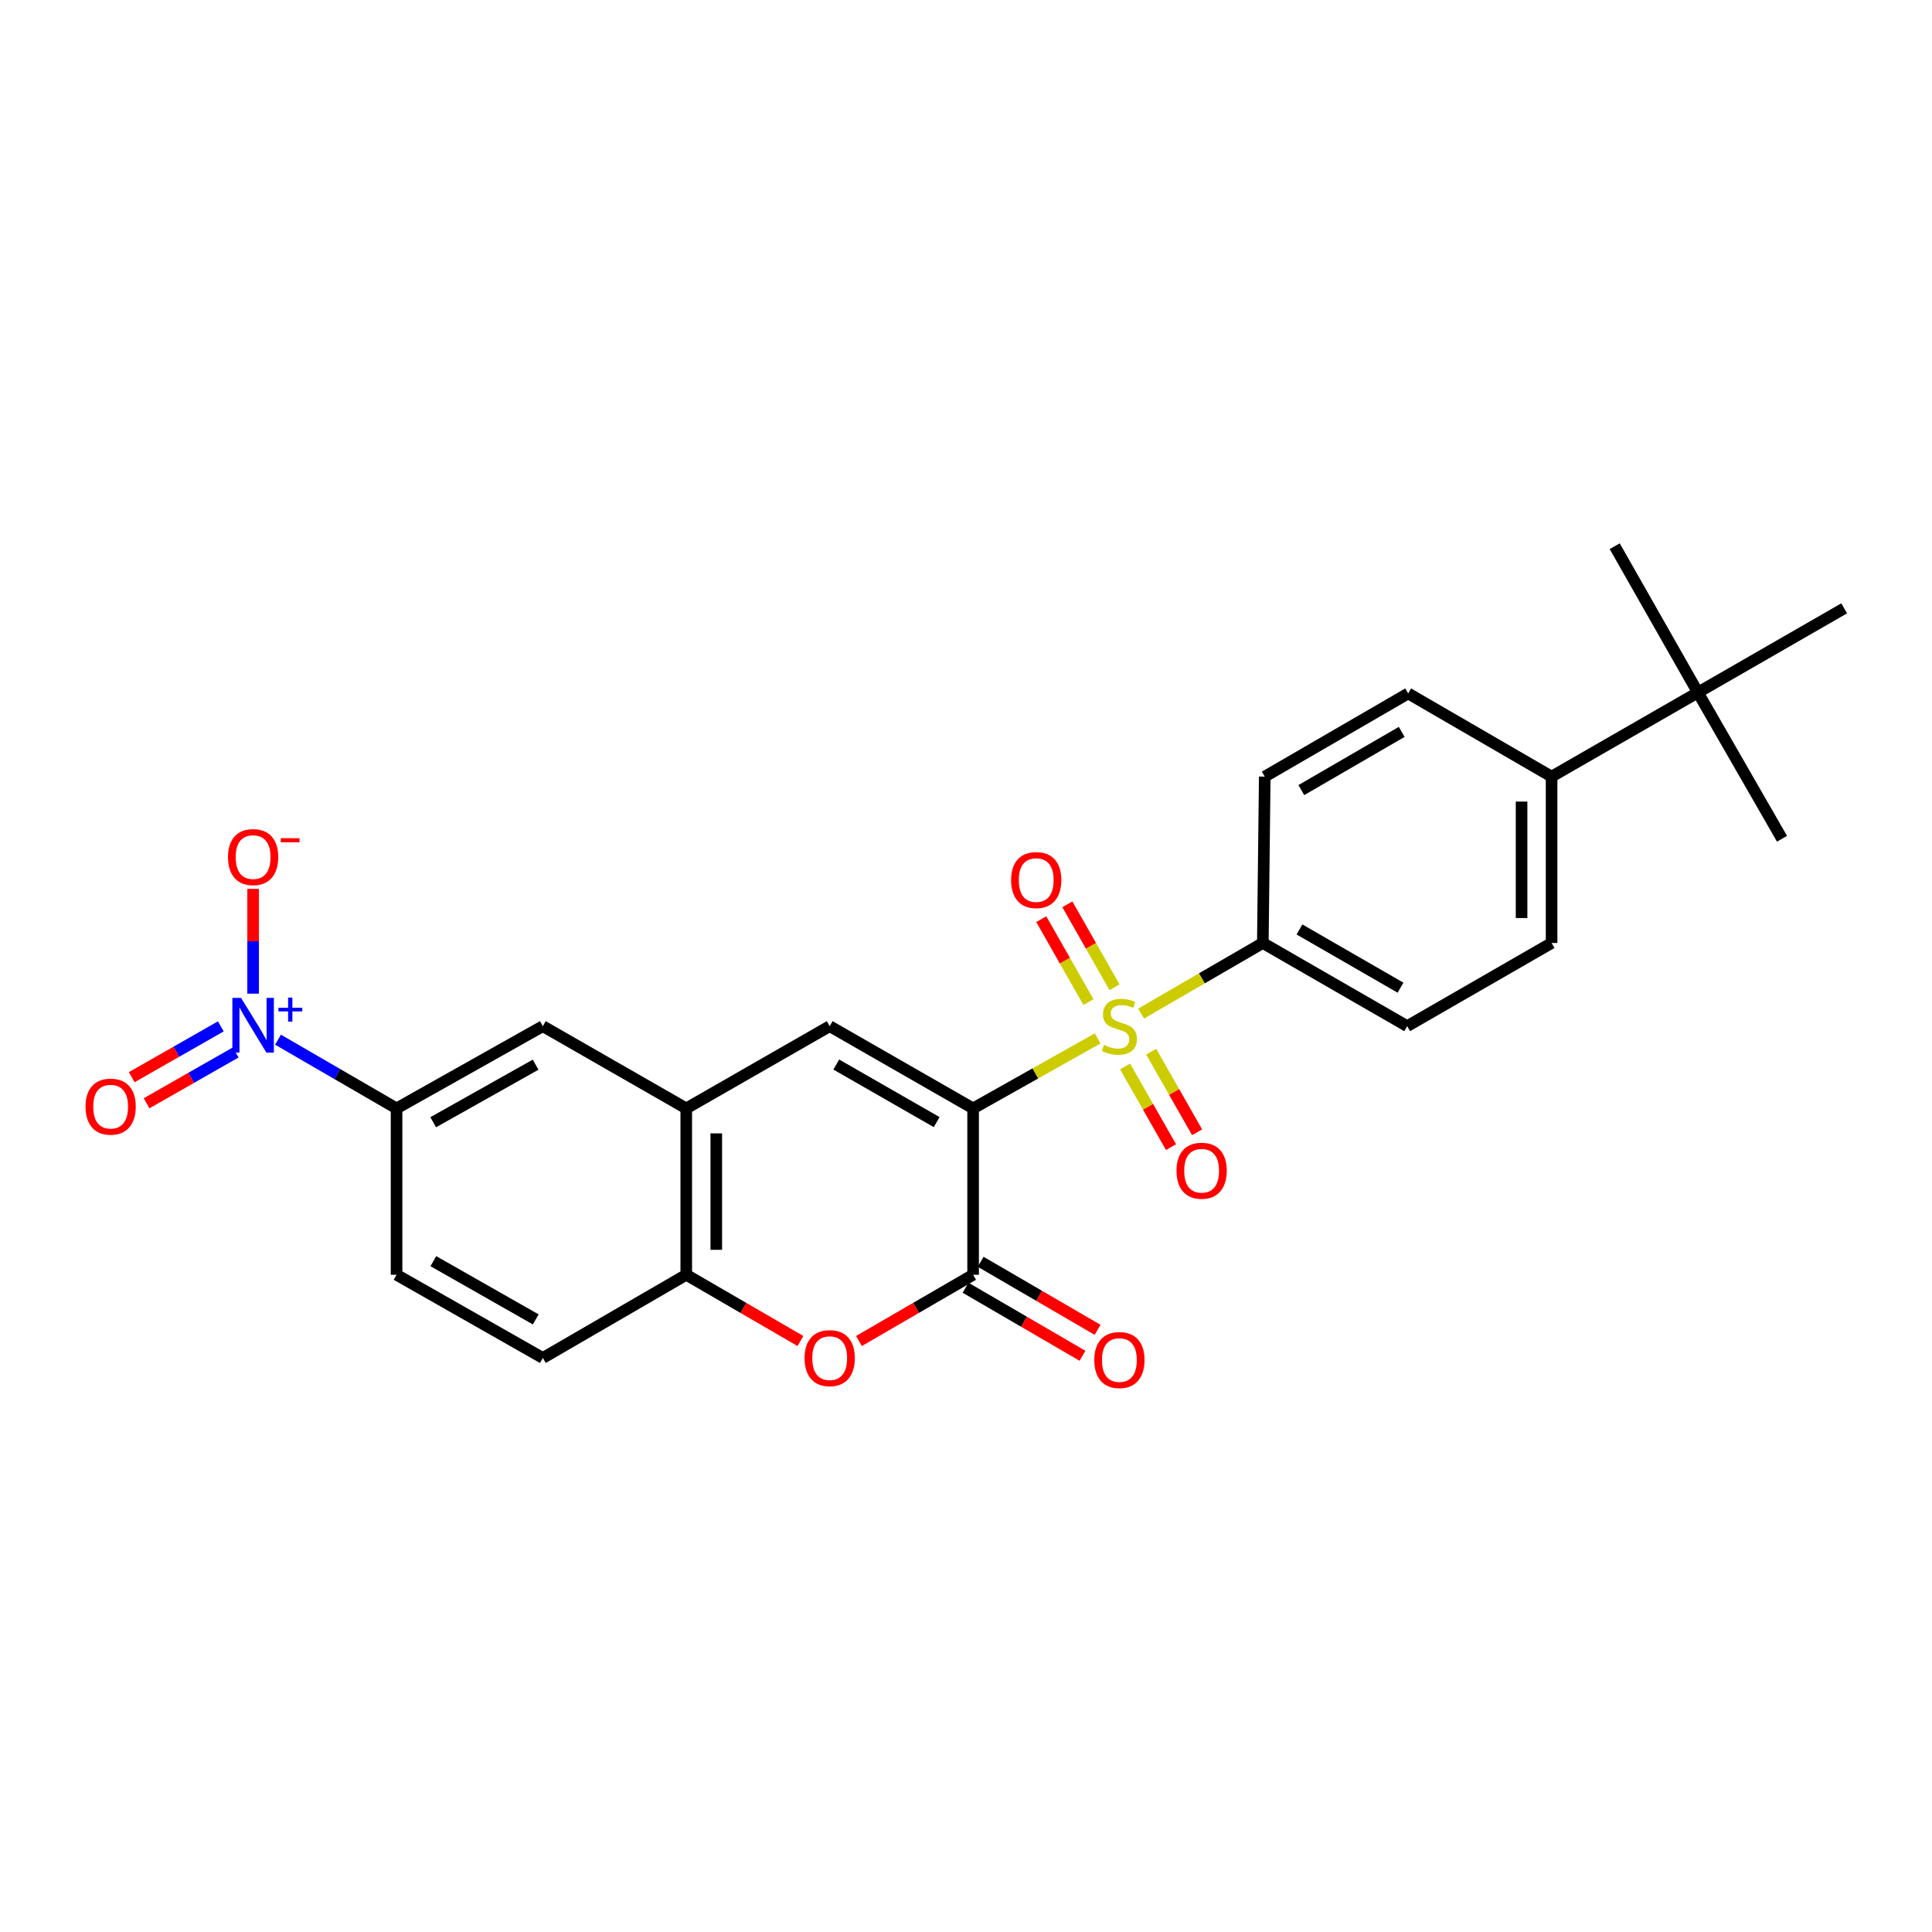 <?xml version='1.0' encoding='iso-8859-1'?>
<svg version='1.1' baseProfile='full'
              xmlns='http://www.w3.org/2000/svg'
                      xmlns:rdkit='http://www.rdkit.org/xml'
                      xmlns:xlink='http://www.w3.org/1999/xlink'
                  xml:space='preserve'
width='1000px' height='1000px' viewBox='0 0 1000 1000'>
<!-- END OF HEADER -->
<rect style='opacity:1.0;fill:#FFFFFF;stroke:none' width='1000' height='1000' x='0' y='0'> </rect>
<path class='bond-0' d='M 503.681,573.714 L 535.914,555.592' style='fill:none;fill-rule:evenodd;stroke:#000000;stroke-width:6px;stroke-linecap:butt;stroke-linejoin:miter;stroke-opacity:1' />
<path class='bond-0' d='M 535.914,555.592 L 568.148,537.469' style='fill:none;fill-rule:evenodd;stroke:#CCCC00;stroke-width:6px;stroke-linecap:butt;stroke-linejoin:miter;stroke-opacity:1' />
<path class='bond-1' d='M 503.681,573.714 L 503.681,659.817' style='fill:none;fill-rule:evenodd;stroke:#000000;stroke-width:6px;stroke-linecap:butt;stroke-linejoin:miter;stroke-opacity:1' />
<path class='bond-2' d='M 503.681,573.714 L 429.448,531.142' style='fill:none;fill-rule:evenodd;stroke:#000000;stroke-width:6px;stroke-linecap:butt;stroke-linejoin:miter;stroke-opacity:1' />
<path class='bond-2' d='M 484.817,580.807 L 432.853,551.006' style='fill:none;fill-rule:evenodd;stroke:#000000;stroke-width:6px;stroke-linecap:butt;stroke-linejoin:miter;stroke-opacity:1' />
<path class='bond-8' d='M 590.625,524.632 L 622.129,506.359' style='fill:none;fill-rule:evenodd;stroke:#CCCC00;stroke-width:6px;stroke-linecap:butt;stroke-linejoin:miter;stroke-opacity:1' />
<path class='bond-8' d='M 622.129,506.359 L 653.633,488.087' style='fill:none;fill-rule:evenodd;stroke:#000000;stroke-width:6px;stroke-linecap:butt;stroke-linejoin:miter;stroke-opacity:1' />
<path class='bond-10' d='M 576.883,511.005 L 564.673,489.537' style='fill:none;fill-rule:evenodd;stroke:#CCCC00;stroke-width:6px;stroke-linecap:butt;stroke-linejoin:miter;stroke-opacity:1' />
<path class='bond-10' d='M 564.673,489.537 L 552.463,468.069' style='fill:none;fill-rule:evenodd;stroke:#FF0000;stroke-width:6px;stroke-linecap:butt;stroke-linejoin:miter;stroke-opacity:1' />
<path class='bond-10' d='M 563.377,518.686 L 551.167,497.218' style='fill:none;fill-rule:evenodd;stroke:#CCCC00;stroke-width:6px;stroke-linecap:butt;stroke-linejoin:miter;stroke-opacity:1' />
<path class='bond-10' d='M 551.167,497.218 L 538.958,475.751' style='fill:none;fill-rule:evenodd;stroke:#FF0000;stroke-width:6px;stroke-linecap:butt;stroke-linejoin:miter;stroke-opacity:1' />
<path class='bond-11' d='M 582.347,552.017 L 594.229,572.883' style='fill:none;fill-rule:evenodd;stroke:#CCCC00;stroke-width:6px;stroke-linecap:butt;stroke-linejoin:miter;stroke-opacity:1' />
<path class='bond-11' d='M 594.229,572.883 L 606.112,593.749' style='fill:none;fill-rule:evenodd;stroke:#FF0000;stroke-width:6px;stroke-linecap:butt;stroke-linejoin:miter;stroke-opacity:1' />
<path class='bond-11' d='M 595.848,544.328 L 607.731,565.194' style='fill:none;fill-rule:evenodd;stroke:#CCCC00;stroke-width:6px;stroke-linecap:butt;stroke-linejoin:miter;stroke-opacity:1' />
<path class='bond-11' d='M 607.731,565.194 L 619.613,586.06' style='fill:none;fill-rule:evenodd;stroke:#FF0000;stroke-width:6px;stroke-linecap:butt;stroke-linejoin:miter;stroke-opacity:1' />
<path class='bond-4' d='M 503.681,659.817 L 474.137,676.959' style='fill:none;fill-rule:evenodd;stroke:#000000;stroke-width:6px;stroke-linecap:butt;stroke-linejoin:miter;stroke-opacity:1' />
<path class='bond-4' d='M 474.137,676.959 L 444.593,694.101' style='fill:none;fill-rule:evenodd;stroke:#FF0000;stroke-width:6px;stroke-linecap:butt;stroke-linejoin:miter;stroke-opacity:1' />
<path class='bond-14' d='M 499.774,666.531 L 530.038,684.14' style='fill:none;fill-rule:evenodd;stroke:#000000;stroke-width:6px;stroke-linecap:butt;stroke-linejoin:miter;stroke-opacity:1' />
<path class='bond-14' d='M 530.038,684.14 L 560.302,701.75' style='fill:none;fill-rule:evenodd;stroke:#FF0000;stroke-width:6px;stroke-linecap:butt;stroke-linejoin:miter;stroke-opacity:1' />
<path class='bond-14' d='M 507.588,653.102 L 537.852,670.711' style='fill:none;fill-rule:evenodd;stroke:#000000;stroke-width:6px;stroke-linecap:butt;stroke-linejoin:miter;stroke-opacity:1' />
<path class='bond-14' d='M 537.852,670.711 L 568.116,688.32' style='fill:none;fill-rule:evenodd;stroke:#FF0000;stroke-width:6px;stroke-linecap:butt;stroke-linejoin:miter;stroke-opacity:1' />
<path class='bond-5' d='M 429.448,531.142 L 355.206,573.714' style='fill:none;fill-rule:evenodd;stroke:#000000;stroke-width:6px;stroke-linecap:butt;stroke-linejoin:miter;stroke-opacity:1' />
<path class='bond-3' d='M 143.898,538.132 L 174.576,555.923' style='fill:none;fill-rule:evenodd;stroke:#0000FF;stroke-width:6px;stroke-linecap:butt;stroke-linejoin:miter;stroke-opacity:1' />
<path class='bond-3' d='M 174.576,555.923 L 205.254,573.714' style='fill:none;fill-rule:evenodd;stroke:#000000;stroke-width:6px;stroke-linecap:butt;stroke-linejoin:miter;stroke-opacity:1' />
<path class='bond-12' d='M 131.012,514.321 L 131.012,487.199' style='fill:none;fill-rule:evenodd;stroke:#0000FF;stroke-width:6px;stroke-linecap:butt;stroke-linejoin:miter;stroke-opacity:1' />
<path class='bond-12' d='M 131.012,487.199 L 131.012,460.076' style='fill:none;fill-rule:evenodd;stroke:#FF0000;stroke-width:6px;stroke-linecap:butt;stroke-linejoin:miter;stroke-opacity:1' />
<path class='bond-13' d='M 114.301,531.246 L 91.238,544.399' style='fill:none;fill-rule:evenodd;stroke:#0000FF;stroke-width:6px;stroke-linecap:butt;stroke-linejoin:miter;stroke-opacity:1' />
<path class='bond-13' d='M 91.238,544.399 L 68.174,557.552' style='fill:none;fill-rule:evenodd;stroke:#FF0000;stroke-width:6px;stroke-linecap:butt;stroke-linejoin:miter;stroke-opacity:1' />
<path class='bond-13' d='M 121.998,544.743 L 98.935,557.896' style='fill:none;fill-rule:evenodd;stroke:#0000FF;stroke-width:6px;stroke-linecap:butt;stroke-linejoin:miter;stroke-opacity:1' />
<path class='bond-13' d='M 98.935,557.896 L 75.871,571.048' style='fill:none;fill-rule:evenodd;stroke:#FF0000;stroke-width:6px;stroke-linecap:butt;stroke-linejoin:miter;stroke-opacity:1' />
<path class='bond-26' d='M 414.302,694.102 L 384.754,676.959' style='fill:none;fill-rule:evenodd;stroke:#FF0000;stroke-width:6px;stroke-linecap:butt;stroke-linejoin:miter;stroke-opacity:1' />
<path class='bond-26' d='M 384.754,676.959 L 355.206,659.817' style='fill:none;fill-rule:evenodd;stroke:#000000;stroke-width:6px;stroke-linecap:butt;stroke-linejoin:miter;stroke-opacity:1' />
<path class='bond-6' d='M 355.206,573.714 L 355.206,659.817' style='fill:none;fill-rule:evenodd;stroke:#000000;stroke-width:6px;stroke-linecap:butt;stroke-linejoin:miter;stroke-opacity:1' />
<path class='bond-6' d='M 370.743,586.63 L 370.743,646.901' style='fill:none;fill-rule:evenodd;stroke:#000000;stroke-width:6px;stroke-linecap:butt;stroke-linejoin:miter;stroke-opacity:1' />
<path class='bond-9' d='M 355.206,573.714 L 280.972,531.142' style='fill:none;fill-rule:evenodd;stroke:#000000;stroke-width:6px;stroke-linecap:butt;stroke-linejoin:miter;stroke-opacity:1' />
<path class='bond-17' d='M 355.206,659.817 L 280.972,702.889' style='fill:none;fill-rule:evenodd;stroke:#000000;stroke-width:6px;stroke-linecap:butt;stroke-linejoin:miter;stroke-opacity:1' />
<path class='bond-7' d='M 205.254,573.714 L 280.972,531.142' style='fill:none;fill-rule:evenodd;stroke:#000000;stroke-width:6px;stroke-linecap:butt;stroke-linejoin:miter;stroke-opacity:1' />
<path class='bond-7' d='M 224.227,580.872 L 277.229,551.072' style='fill:none;fill-rule:evenodd;stroke:#000000;stroke-width:6px;stroke-linecap:butt;stroke-linejoin:miter;stroke-opacity:1' />
<path class='bond-18' d='M 205.254,573.714 L 205.254,659.817' style='fill:none;fill-rule:evenodd;stroke:#000000;stroke-width:6px;stroke-linecap:butt;stroke-linejoin:miter;stroke-opacity:1' />
<path class='bond-19' d='M 653.633,488.087 L 654.634,401.976' style='fill:none;fill-rule:evenodd;stroke:#000000;stroke-width:6px;stroke-linecap:butt;stroke-linejoin:miter;stroke-opacity:1' />
<path class='bond-20' d='M 653.633,488.087 L 728.358,531.142' style='fill:none;fill-rule:evenodd;stroke:#000000;stroke-width:6px;stroke-linecap:butt;stroke-linejoin:miter;stroke-opacity:1' />
<path class='bond-20' d='M 672.598,481.083 L 724.906,511.222' style='fill:none;fill-rule:evenodd;stroke:#000000;stroke-width:6px;stroke-linecap:butt;stroke-linejoin:miter;stroke-opacity:1' />
<path class='bond-15' d='M 878.827,358.438 L 803.101,401.976' style='fill:none;fill-rule:evenodd;stroke:#000000;stroke-width:6px;stroke-linecap:butt;stroke-linejoin:miter;stroke-opacity:1' />
<path class='bond-23' d='M 878.827,358.438 L 922.366,434.138' style='fill:none;fill-rule:evenodd;stroke:#000000;stroke-width:6px;stroke-linecap:butt;stroke-linejoin:miter;stroke-opacity:1' />
<path class='bond-24' d='M 878.827,358.438 L 954.545,314.873' style='fill:none;fill-rule:evenodd;stroke:#000000;stroke-width:6px;stroke-linecap:butt;stroke-linejoin:miter;stroke-opacity:1' />
<path class='bond-25' d='M 878.827,358.438 L 835.772,282.711' style='fill:none;fill-rule:evenodd;stroke:#000000;stroke-width:6px;stroke-linecap:butt;stroke-linejoin:miter;stroke-opacity:1' />
<path class='bond-16' d='M 803.101,401.976 L 803.101,488.087' style='fill:none;fill-rule:evenodd;stroke:#000000;stroke-width:6px;stroke-linecap:butt;stroke-linejoin:miter;stroke-opacity:1' />
<path class='bond-16' d='M 787.563,414.893 L 787.563,475.17' style='fill:none;fill-rule:evenodd;stroke:#000000;stroke-width:6px;stroke-linecap:butt;stroke-linejoin:miter;stroke-opacity:1' />
<path class='bond-27' d='M 803.101,401.976 L 728.867,358.921' style='fill:none;fill-rule:evenodd;stroke:#000000;stroke-width:6px;stroke-linecap:butt;stroke-linejoin:miter;stroke-opacity:1' />
<path class='bond-28' d='M 280.972,702.889 L 205.254,659.817' style='fill:none;fill-rule:evenodd;stroke:#000000;stroke-width:6px;stroke-linecap:butt;stroke-linejoin:miter;stroke-opacity:1' />
<path class='bond-28' d='M 277.297,682.923 L 224.294,652.772' style='fill:none;fill-rule:evenodd;stroke:#000000;stroke-width:6px;stroke-linecap:butt;stroke-linejoin:miter;stroke-opacity:1' />
<path class='bond-22' d='M 654.634,401.976 L 728.867,358.921' style='fill:none;fill-rule:evenodd;stroke:#000000;stroke-width:6px;stroke-linecap:butt;stroke-linejoin:miter;stroke-opacity:1' />
<path class='bond-22' d='M 673.564,408.958 L 725.528,378.819' style='fill:none;fill-rule:evenodd;stroke:#000000;stroke-width:6px;stroke-linecap:butt;stroke-linejoin:miter;stroke-opacity:1' />
<path class='bond-21' d='M 728.358,531.142 L 803.101,488.087' style='fill:none;fill-rule:evenodd;stroke:#000000;stroke-width:6px;stroke-linecap:butt;stroke-linejoin:miter;stroke-opacity:1' />
<path  class='atom-1' d='M 571.399 540.862
Q 571.719 540.982, 573.039 541.542
Q 574.359 542.102, 575.799 542.462
Q 577.279 542.782, 578.719 542.782
Q 581.399 542.782, 582.959 541.502
Q 584.519 540.182, 584.519 537.902
Q 584.519 536.342, 583.719 535.382
Q 582.959 534.422, 581.759 533.902
Q 580.559 533.382, 578.559 532.782
Q 576.039 532.022, 574.519 531.302
Q 573.039 530.582, 571.959 529.062
Q 570.919 527.542, 570.919 524.982
Q 570.919 521.422, 573.319 519.222
Q 575.759 517.022, 580.559 517.022
Q 583.839 517.022, 587.559 518.582
L 586.639 521.662
Q 583.239 520.262, 580.679 520.262
Q 577.919 520.262, 576.399 521.422
Q 574.879 522.542, 574.919 524.502
Q 574.919 526.022, 575.679 526.942
Q 576.479 527.862, 577.599 528.382
Q 578.759 528.902, 580.679 529.502
Q 583.239 530.302, 584.759 531.102
Q 586.279 531.902, 587.359 533.542
Q 588.479 535.142, 588.479 537.902
Q 588.479 541.822, 585.839 543.942
Q 583.239 546.022, 578.879 546.022
Q 576.359 546.022, 574.439 545.462
Q 572.559 544.942, 570.319 544.022
L 571.399 540.862
' fill='#CCCC00'/>
<path  class='atom-4' d='M 124.752 516.499
L 134.032 531.499
Q 134.952 532.979, 136.432 535.659
Q 137.912 538.339, 137.992 538.499
L 137.992 516.499
L 141.752 516.499
L 141.752 544.819
L 137.872 544.819
L 127.912 528.419
Q 126.752 526.499, 125.512 524.299
Q 124.312 522.099, 123.952 521.419
L 123.952 544.819
L 120.272 544.819
L 120.272 516.499
L 124.752 516.499
' fill='#0000FF'/>
<path  class='atom-4' d='M 144.128 521.604
L 149.118 521.604
L 149.118 516.35
L 151.335 516.35
L 151.335 521.604
L 156.457 521.604
L 156.457 523.505
L 151.335 523.505
L 151.335 528.785
L 149.118 528.785
L 149.118 523.505
L 144.128 523.505
L 144.128 521.604
' fill='#0000FF'/>
<path  class='atom-5' d='M 416.448 702.969
Q 416.448 696.169, 419.808 692.369
Q 423.168 688.569, 429.448 688.569
Q 435.728 688.569, 439.088 692.369
Q 442.448 696.169, 442.448 702.969
Q 442.448 709.849, 439.048 713.769
Q 435.648 717.649, 429.448 717.649
Q 423.208 717.649, 419.808 713.769
Q 416.448 709.889, 416.448 702.969
M 429.448 714.449
Q 433.768 714.449, 436.088 711.569
Q 438.448 708.649, 438.448 702.969
Q 438.448 697.409, 436.088 694.609
Q 433.768 691.769, 429.448 691.769
Q 425.128 691.769, 422.768 694.569
Q 420.448 697.369, 420.448 702.969
Q 420.448 708.689, 422.768 711.569
Q 425.128 714.449, 429.448 714.449
' fill='#FF0000'/>
<path  class='atom-11' d='M 523.344 455.522
Q 523.344 448.722, 526.704 444.922
Q 530.064 441.122, 536.344 441.122
Q 542.624 441.122, 545.984 444.922
Q 549.344 448.722, 549.344 455.522
Q 549.344 462.402, 545.944 466.322
Q 542.544 470.202, 536.344 470.202
Q 530.104 470.202, 526.704 466.322
Q 523.344 462.442, 523.344 455.522
M 536.344 467.002
Q 540.664 467.002, 542.984 464.122
Q 545.344 461.202, 545.344 455.522
Q 545.344 449.962, 542.984 447.162
Q 540.664 444.322, 536.344 444.322
Q 532.024 444.322, 529.664 447.122
Q 527.344 449.922, 527.344 455.522
Q 527.344 461.242, 529.664 464.122
Q 532.024 467.002, 536.344 467.002
' fill='#FF0000'/>
<path  class='atom-12' d='M 608.963 605.965
Q 608.963 599.165, 612.323 595.365
Q 615.683 591.565, 621.963 591.565
Q 628.243 591.565, 631.603 595.365
Q 634.963 599.165, 634.963 605.965
Q 634.963 612.845, 631.563 616.765
Q 628.163 620.645, 621.963 620.645
Q 615.723 620.645, 612.323 616.765
Q 608.963 612.885, 608.963 605.965
M 621.963 617.445
Q 626.283 617.445, 628.603 614.565
Q 630.963 611.645, 630.963 605.965
Q 630.963 600.405, 628.603 597.605
Q 626.283 594.765, 621.963 594.765
Q 617.643 594.765, 615.283 597.565
Q 612.963 600.365, 612.963 605.965
Q 612.963 611.685, 615.283 614.565
Q 617.643 617.445, 621.963 617.445
' fill='#FF0000'/>
<path  class='atom-13' d='M 118.012 443.627
Q 118.012 436.827, 121.372 433.027
Q 124.732 429.227, 131.012 429.227
Q 137.292 429.227, 140.652 433.027
Q 144.012 436.827, 144.012 443.627
Q 144.012 450.507, 140.612 454.427
Q 137.212 458.307, 131.012 458.307
Q 124.772 458.307, 121.372 454.427
Q 118.012 450.547, 118.012 443.627
M 131.012 455.107
Q 135.332 455.107, 137.652 452.227
Q 140.012 449.307, 140.012 443.627
Q 140.012 438.067, 137.652 435.267
Q 135.332 432.427, 131.012 432.427
Q 126.692 432.427, 124.332 435.227
Q 122.012 438.027, 122.012 443.627
Q 122.012 449.347, 124.332 452.227
Q 126.692 455.107, 131.012 455.107
' fill='#FF0000'/>
<path  class='atom-13' d='M 145.332 433.849
L 155.021 433.849
L 155.021 435.961
L 145.332 435.961
L 145.332 433.849
' fill='#FF0000'/>
<path  class='atom-14' d='M 44.271 572.793
Q 44.271 565.993, 47.631 562.193
Q 50.991 558.393, 57.271 558.393
Q 63.551 558.393, 66.911 562.193
Q 70.271 565.993, 70.271 572.793
Q 70.271 579.673, 66.871 583.593
Q 63.471 587.473, 57.271 587.473
Q 51.031 587.473, 47.631 583.593
Q 44.271 579.713, 44.271 572.793
M 57.271 584.273
Q 61.591 584.273, 63.911 581.393
Q 66.271 578.473, 66.271 572.793
Q 66.271 567.233, 63.911 564.433
Q 61.591 561.593, 57.271 561.593
Q 52.951 561.593, 50.591 564.393
Q 48.271 567.193, 48.271 572.793
Q 48.271 578.513, 50.591 581.393
Q 52.951 584.273, 57.271 584.273
' fill='#FF0000'/>
<path  class='atom-15' d='M 566.399 703.953
Q 566.399 697.153, 569.759 693.353
Q 573.119 689.553, 579.399 689.553
Q 585.679 689.553, 589.039 693.353
Q 592.399 697.153, 592.399 703.953
Q 592.399 710.833, 588.999 714.753
Q 585.599 718.633, 579.399 718.633
Q 573.159 718.633, 569.759 714.753
Q 566.399 710.873, 566.399 703.953
M 579.399 715.433
Q 583.719 715.433, 586.039 712.553
Q 588.399 709.633, 588.399 703.953
Q 588.399 698.393, 586.039 695.593
Q 583.719 692.753, 579.399 692.753
Q 575.079 692.753, 572.719 695.553
Q 570.399 698.353, 570.399 703.953
Q 570.399 709.673, 572.719 712.553
Q 575.079 715.433, 579.399 715.433
' fill='#FF0000'/>
</svg>
